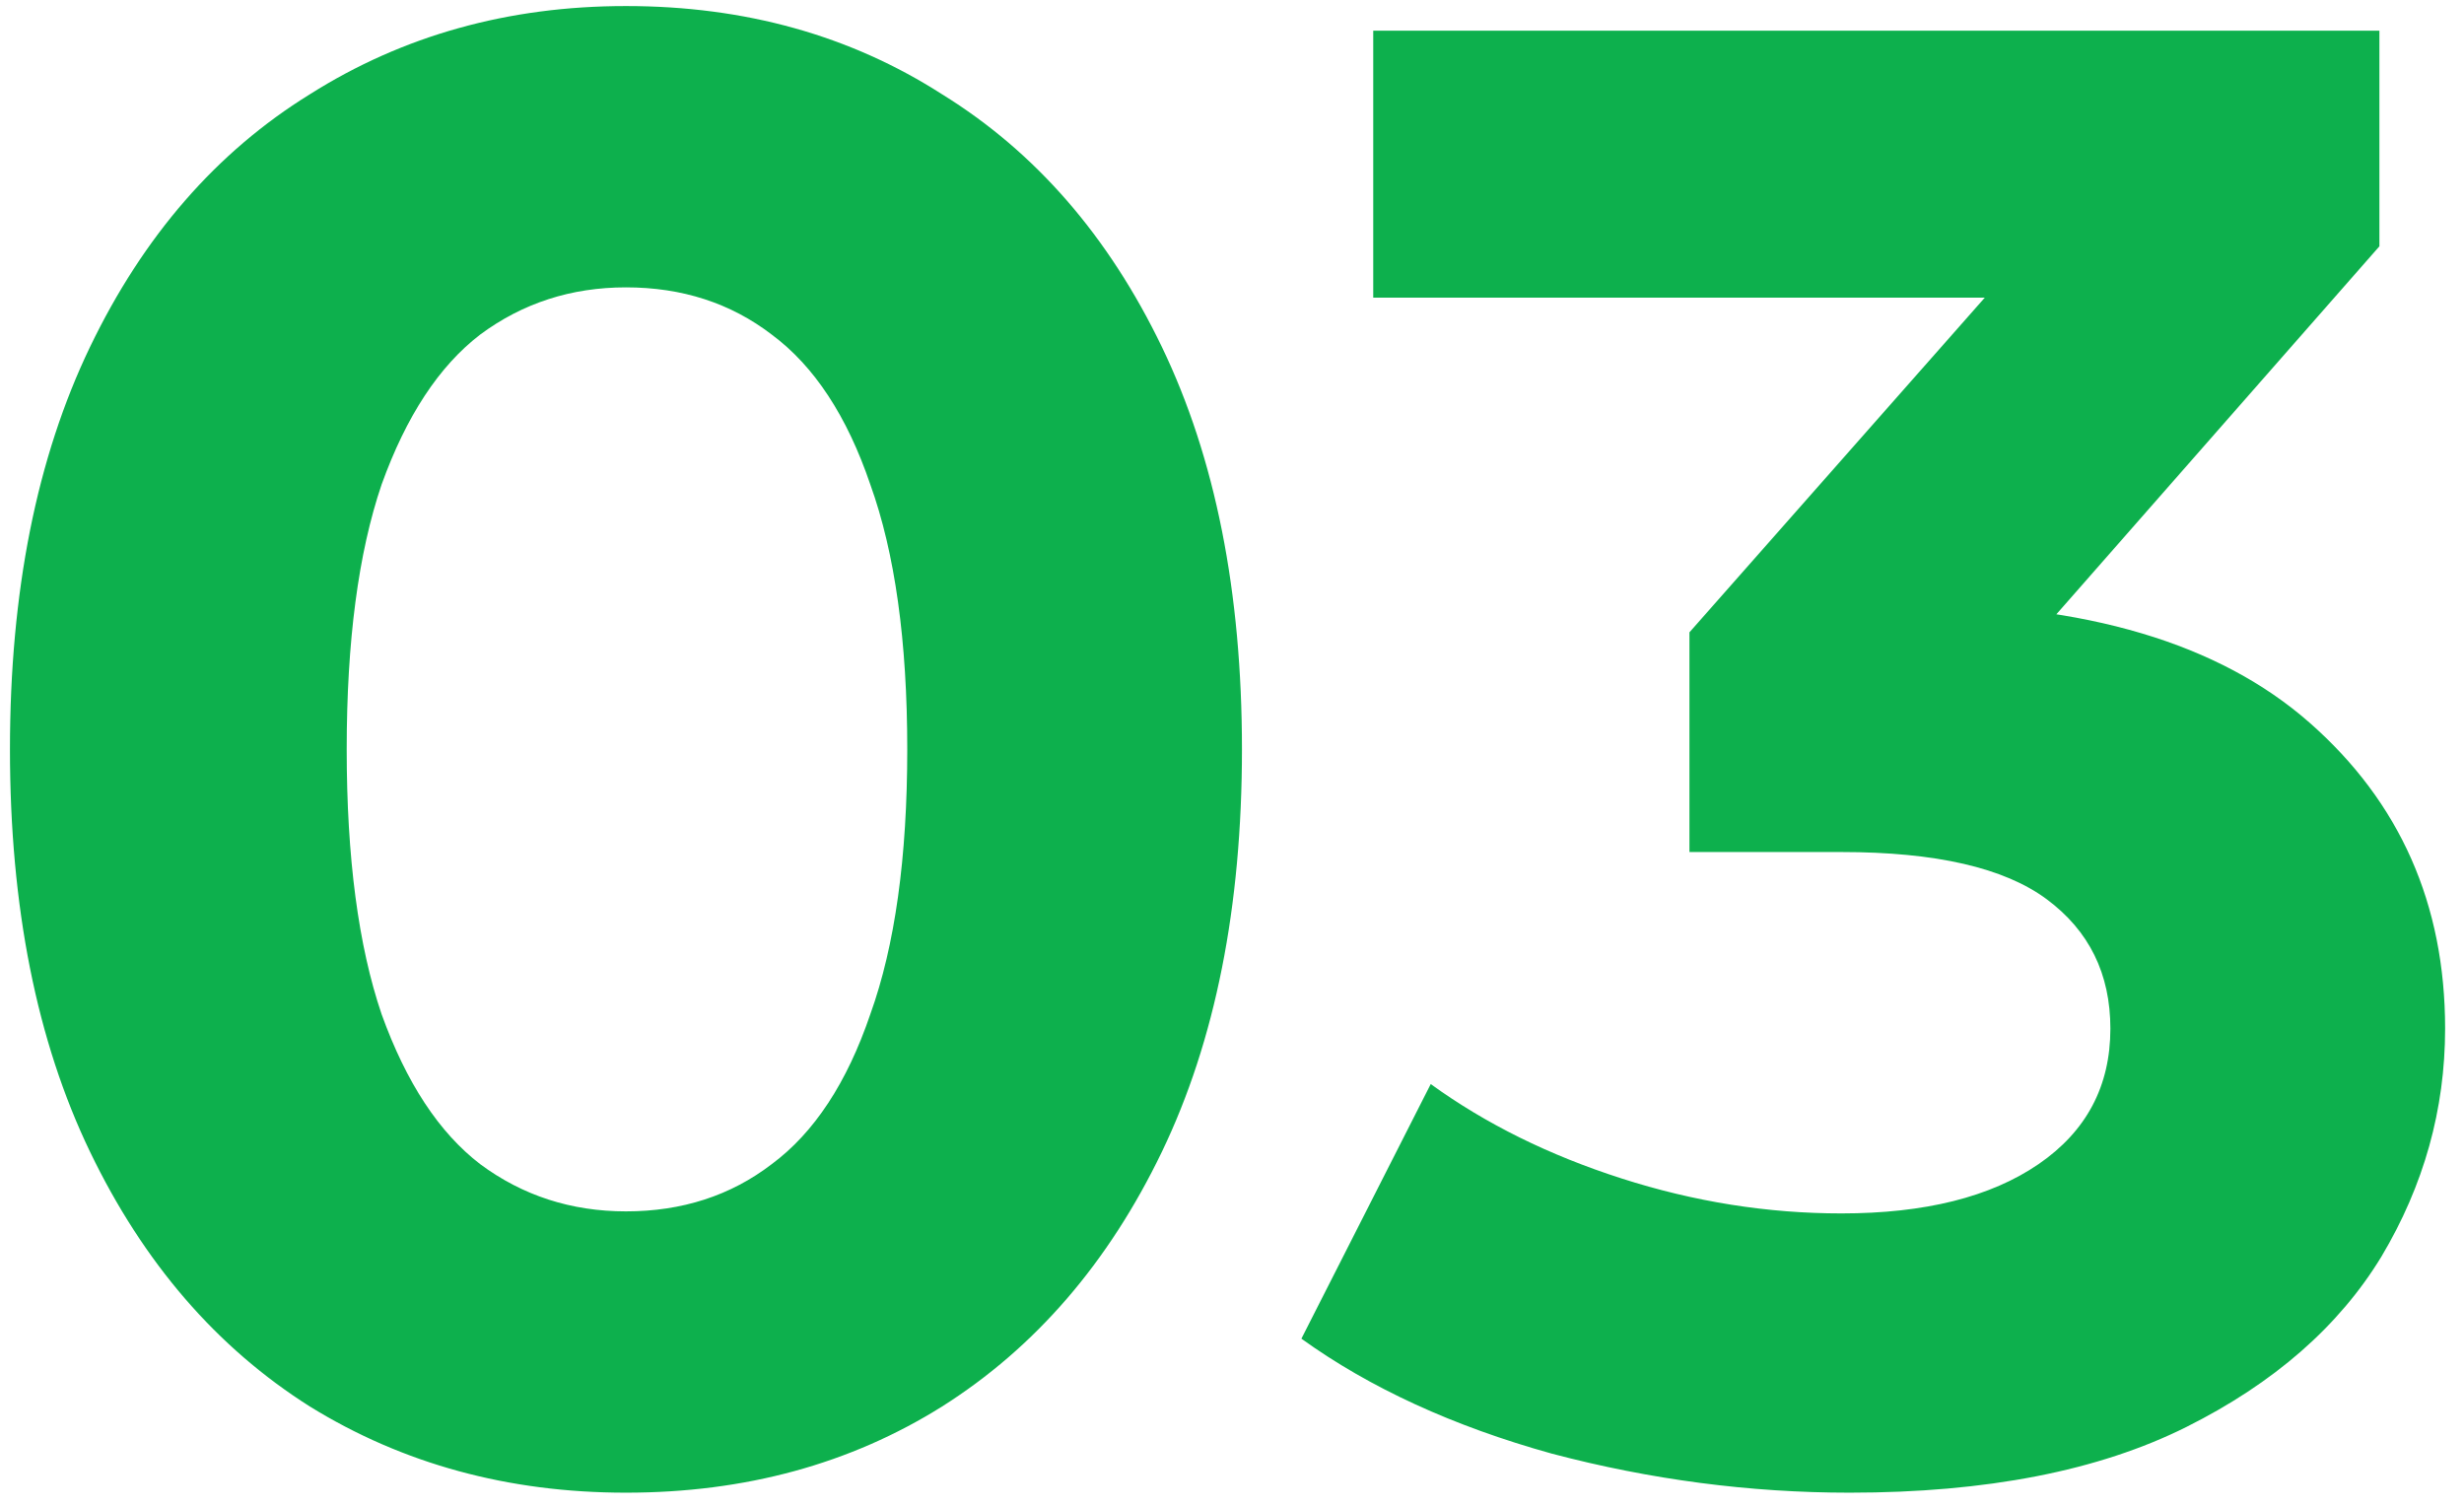 <svg width="72" height="44" viewBox="0 0 72 44" fill="none" xmlns="http://www.w3.org/2000/svg">
<path d="M18.291 43.617C14.851 43.617 11.771 42.777 9.051 41.097C6.331 39.377 4.191 36.897 2.631 33.657C1.071 30.417 0.291 26.497 0.291 21.897C0.291 17.297 1.071 13.377 2.631 10.137C4.191 6.897 6.331 4.437 9.051 2.757C11.771 1.037 14.851 0.177 18.291 0.177C21.771 0.177 24.851 1.037 27.531 2.757C30.251 4.437 32.391 6.897 33.951 10.137C35.511 13.377 36.291 17.297 36.291 21.897C36.291 26.497 35.511 30.417 33.951 33.657C32.391 36.897 30.251 39.377 27.531 41.097C24.851 42.777 21.771 43.617 18.291 43.617ZM18.291 35.397C19.931 35.397 21.351 34.937 22.551 34.017C23.791 33.097 24.751 31.637 25.431 29.637C26.151 27.637 26.511 25.057 26.511 21.897C26.511 18.737 26.151 16.157 25.431 14.157C24.751 12.157 23.791 10.697 22.551 9.777C21.351 8.857 19.931 8.397 18.291 8.397C16.691 8.397 15.271 8.857 14.031 9.777C12.831 10.697 11.871 12.157 11.151 14.157C10.471 16.157 10.131 18.737 10.131 21.897C10.131 25.057 10.471 27.637 11.151 29.637C11.871 31.637 12.831 33.097 14.031 34.017C15.271 34.937 16.691 35.397 18.291 35.397ZM54.047 43.617C51.127 43.617 48.227 43.237 45.347 42.477C42.468 41.677 40.028 40.557 38.028 39.117L41.807 31.677C43.407 32.837 45.267 33.757 47.388 34.437C49.508 35.117 51.648 35.457 53.807 35.457C56.248 35.457 58.167 34.977 59.568 34.017C60.968 33.057 61.667 31.737 61.667 30.057C61.667 28.457 61.047 27.197 59.807 26.277C58.568 25.357 56.568 24.897 53.807 24.897H49.367V18.477L61.068 5.217L62.148 8.697H40.127V0.897H69.528V7.197L57.888 20.457L52.968 17.637H55.788C60.947 17.637 64.847 18.797 67.487 21.117C70.127 23.437 71.448 26.417 71.448 30.057C71.448 32.417 70.828 34.637 69.588 36.717C68.347 38.757 66.448 40.417 63.888 41.697C61.328 42.977 58.047 43.617 54.047 43.617Z" fill="#0DB04D"/>
</svg>
